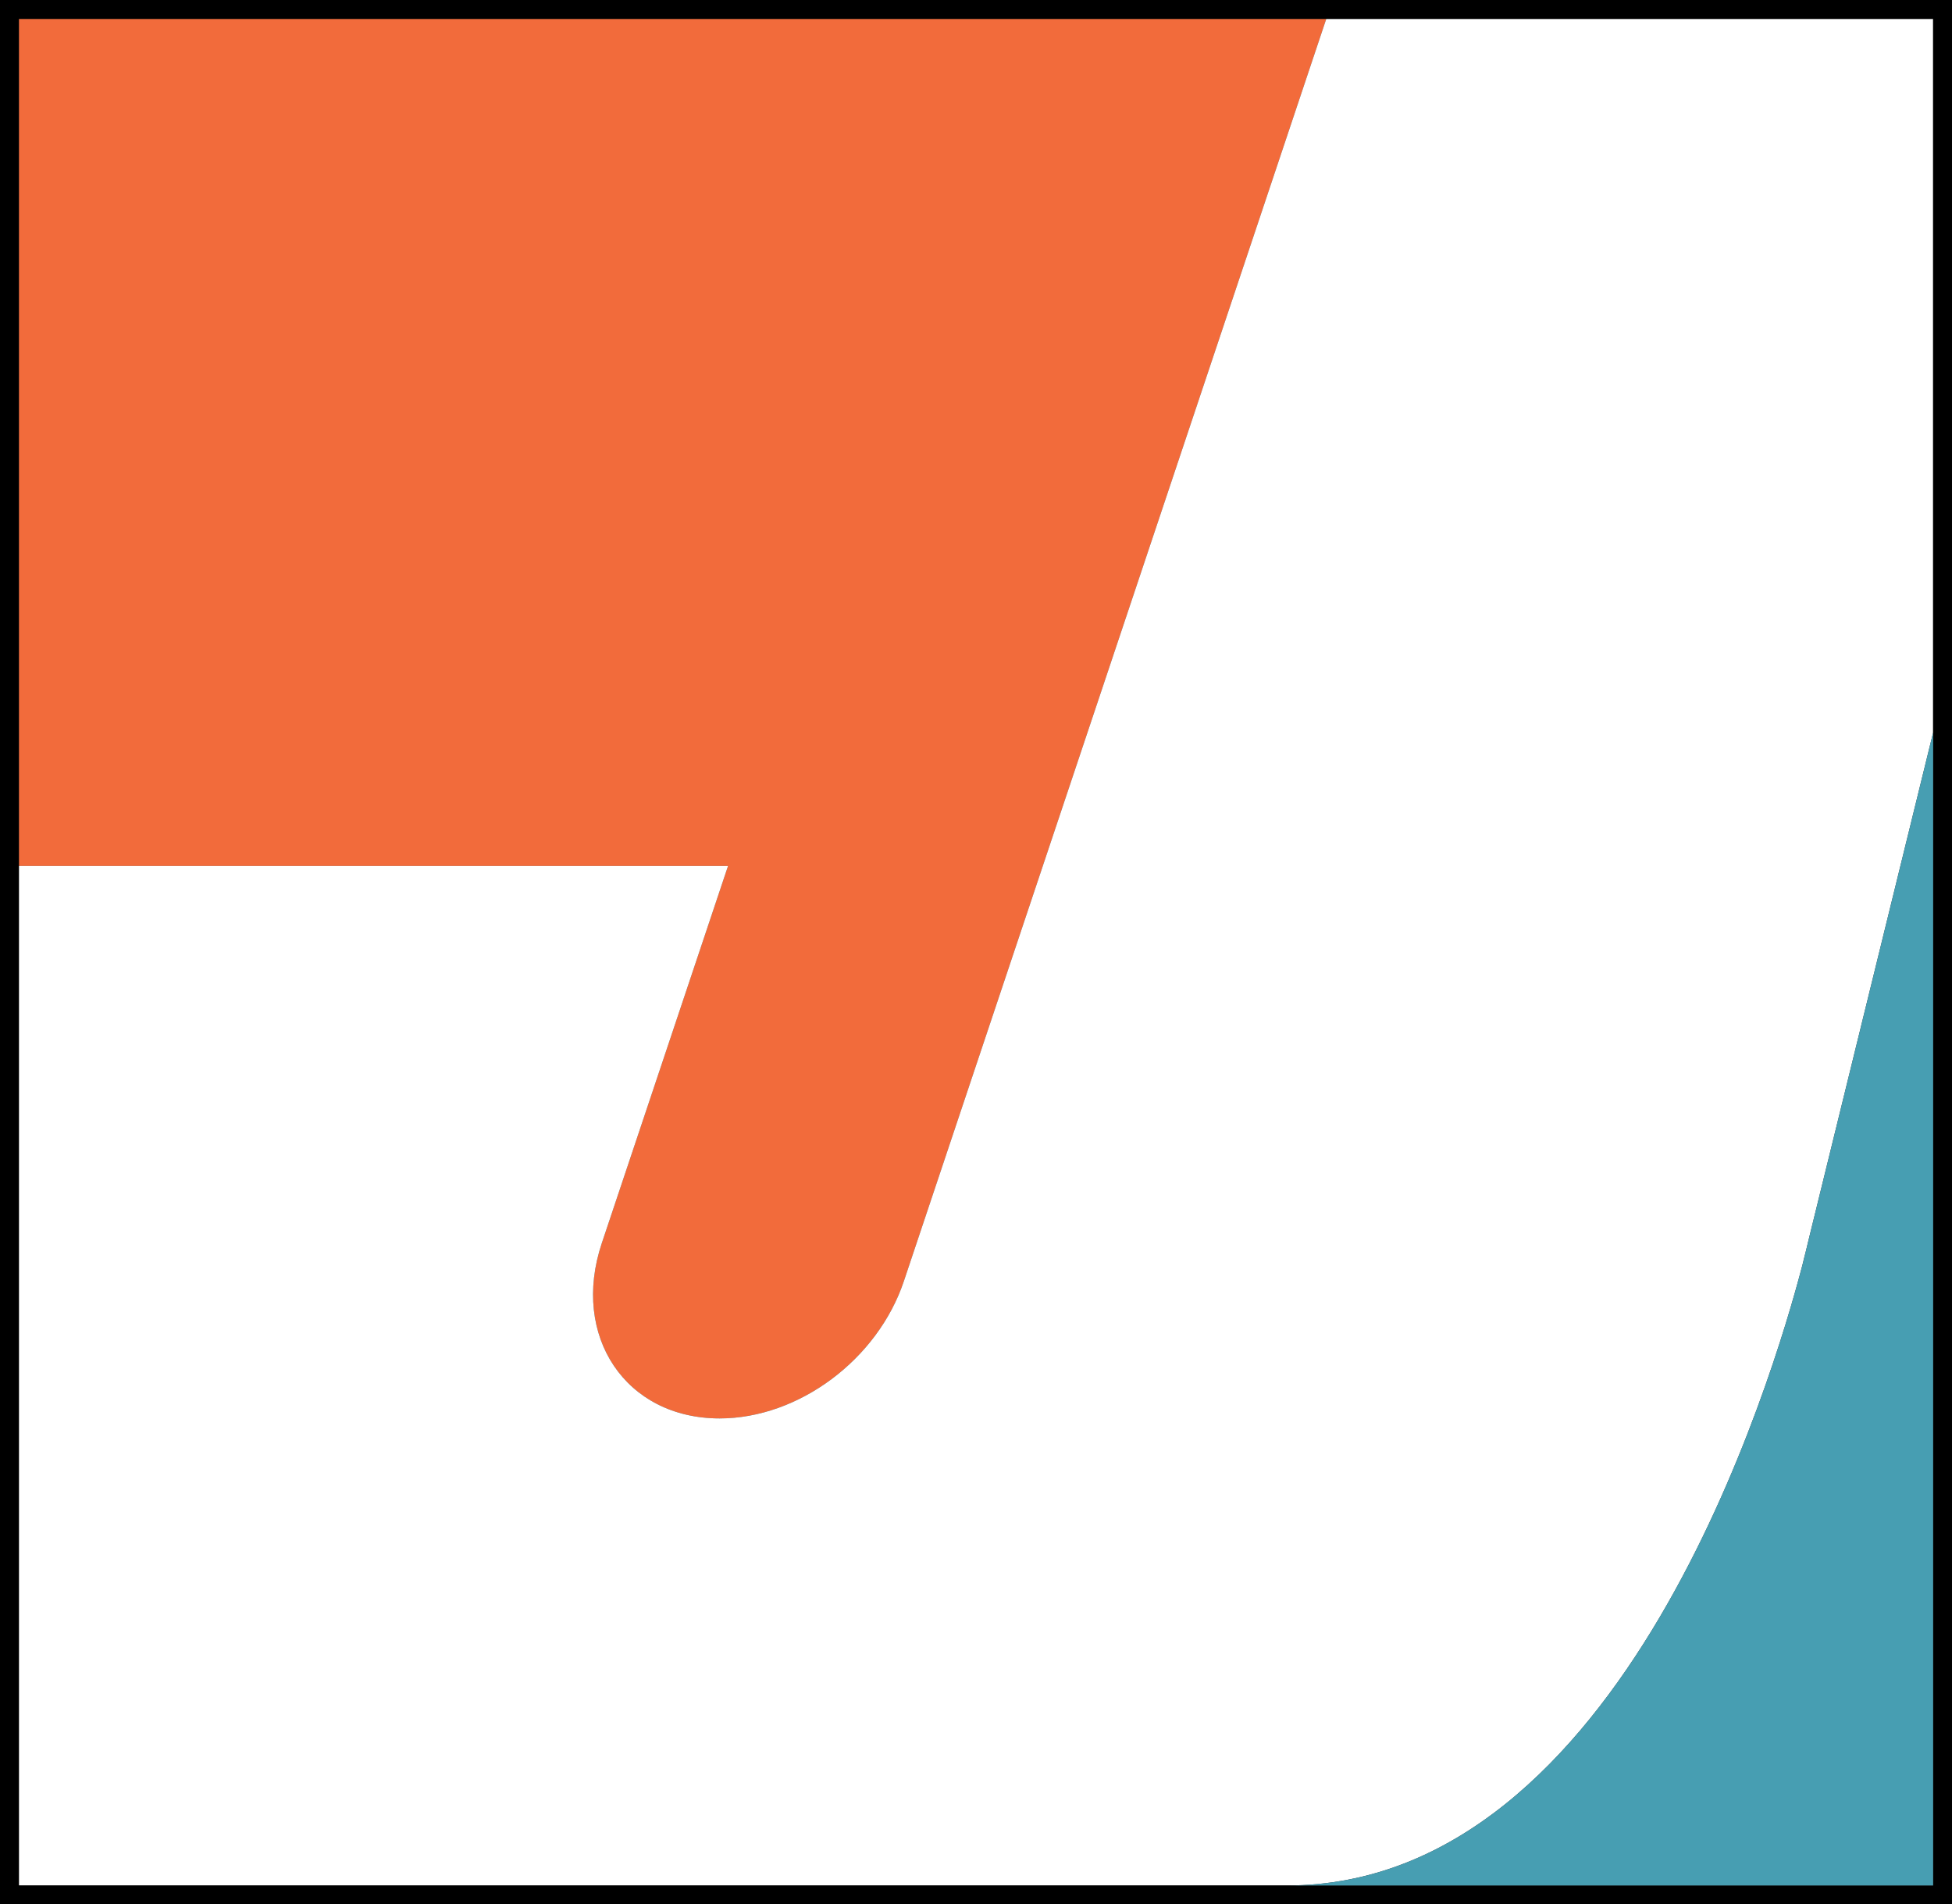 <?xml version="1.0" encoding="UTF-8"?>
<svg xmlns="http://www.w3.org/2000/svg" version="1.1" viewBox="0 0 413.34 403.17">
  <rect x="0" y="0" width="413.34" height="403.17" fill="#333333" stroke="none"/>
  <defs>
    <style>
      .cls-1 {
        fill: #479eb2;
      }

      .cls-2 {
        fill: #fff;
      }

      .cls-3 {
        fill: #f26b3b;
      }
    </style>
  </defs>
  <!-- Generator: Adobe Illustrator 28.7.1, SVG Export Plug-In . SVG Version: 1.2.0 Build 142)  -->
  <g>
    <g id="Layer_1">
      <g>
        <path class="cls-3" d="M280.84,4l-89.44,267.22c-2.77,8.29-8.35,15.56-15.32,20.76-6.97,5.19-15.34,8.31-23.7,8.31-19.86,0-31.55-17.38-24.95-37.1l26.73-79.85H4V4h276.84Z"/>
        <path class="cls-2" d="M409.34,4v151.1l-26.55,108.13-.12.51c-.02.1-.05.22-.08.34l-.21.86c-.04.16-.08.34-.13.52-.07.28-.14.58-.23.9l-.14.58c-.06.24-.13.5-.19.77-6.23,23.96-38.11,131.46-109.19,131.46H4v-215.83h150.16l-26.73,79.85c-6.6,19.72,5.09,37.1,24.95,37.1,8.36,0,16.73-3.12,23.7-8.31,6.97-5.2,12.55-12.47,15.32-20.76L280.84,4h128.5Z"/>
        <path d="M0,0v403.17h413.34V0H0ZM409.34,399.17H4V4h405.34v395.17Z"/>
        <path class="cls-1" d="M409.34,155.1v244.07h-136.84c71.08,0,102.96-107.5,109.19-131.46.06-.27.13-.53.19-.77l.14-.58c.09-.32.16-.62.23-.9.05-.18.09-.36.13-.52.09-.33.16-.61.21-.86.03-.12.06-.24.08-.34l.12-.51,26.55-108.13Z"/>
      </g>
    </g>
  </g>
</svg>